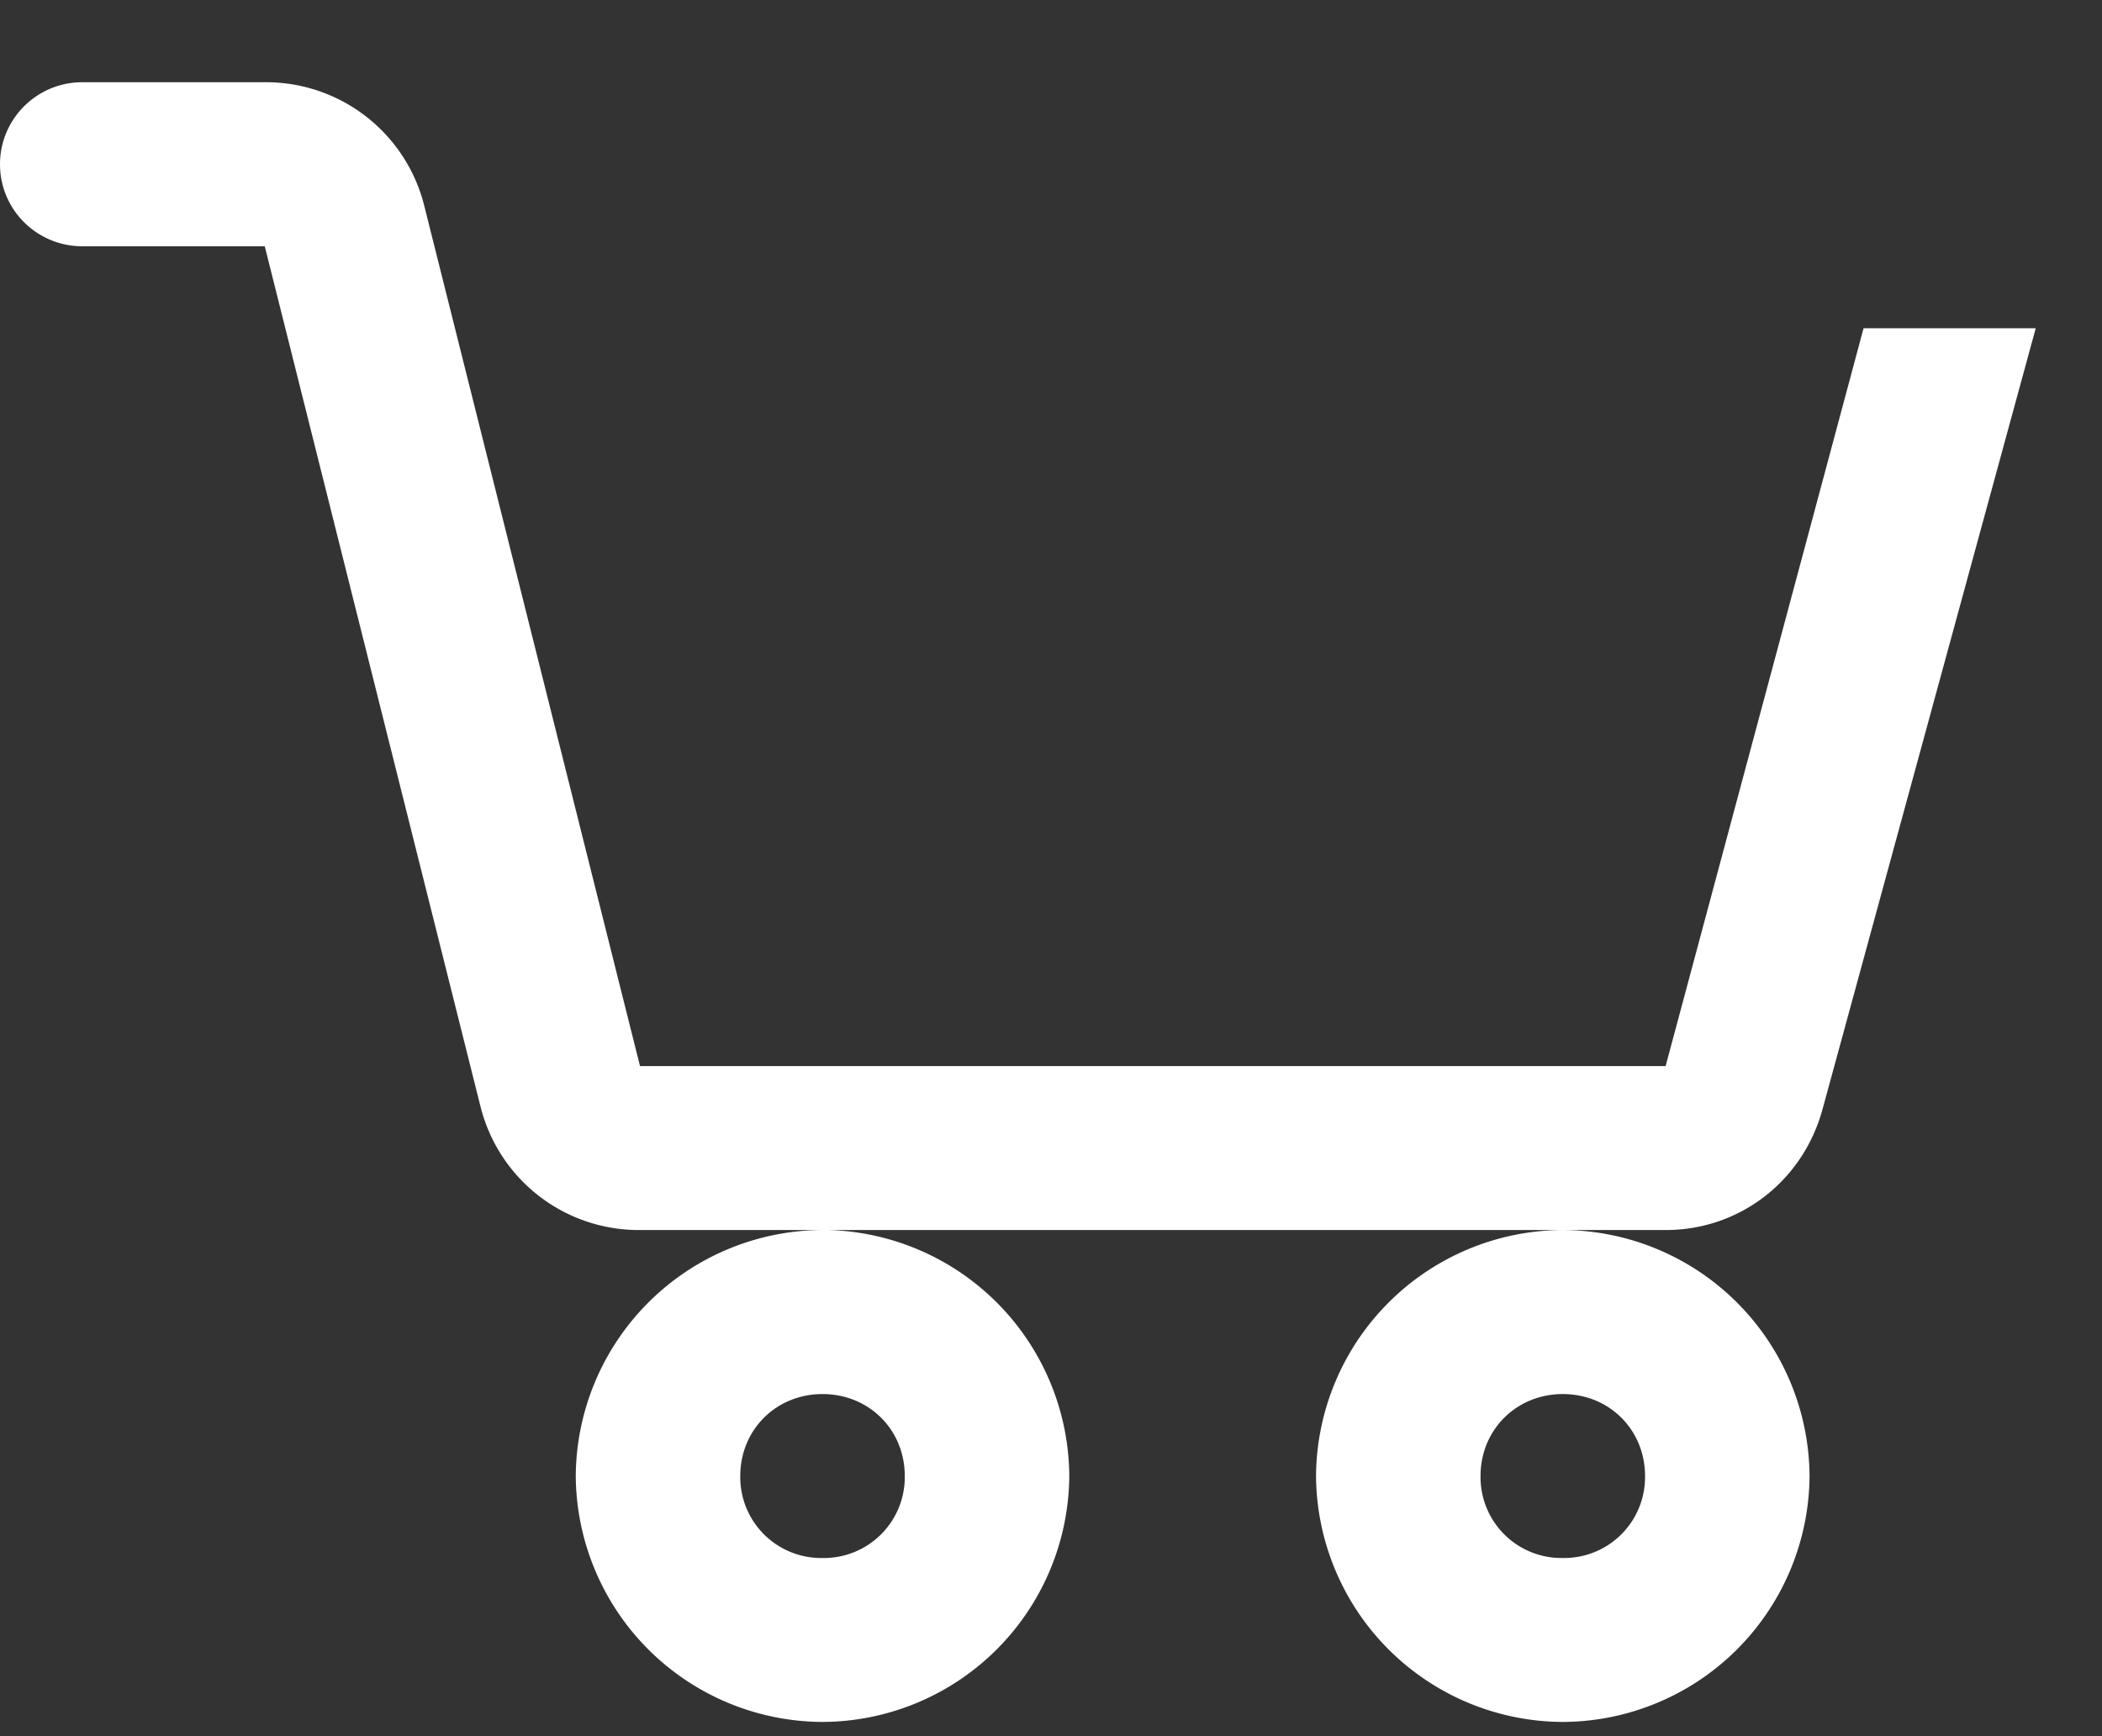 <svg width="23" height="19" xmlns="http://www.w3.org/2000/svg"><rect width="100%" height="100%" fill="#333333" stroke="none"/><path d="M.9.9c-.497 0-.9.402-.9.898 0 .495.403.897.9.897h1.997l2.362 9.42a1.785 1.785 0 0 0 1.744 1.346h11.222c.812 0 1.501-.537 1.716-1.318l2.334-8.551h-1.884l-2.166 8.075H7.003l-2.362-9.42A1.784 1.784 0 0 0 2.897.9H.9zm16.2 12.561a2.71 2.71 0 0 0-2.7 2.692 2.71 2.71 0 0 0 2.7 2.691 2.71 2.71 0 0 0 2.7-2.691 2.71 2.71 0 0 0-2.7-2.692zm-8.1 0a2.71 2.71 0 0 0-2.7 2.692A2.71 2.71 0 0 0 9 18.844a2.71 2.71 0 0 0 2.7-2.691A2.71 2.71 0 0 0 9 13.46zm0 1.795c.508 0 .9.39.9.897a.885.885 0 0 1-.9.897.885.885 0 0 1-.9-.897c0-.506.392-.897.9-.897zm8.1 0c.508 0 .9.39.9.897a.885.885 0 0 1-.9.897.885.885 0 0 1-.9-.897c0-.506.392-.897.9-.897z" fill="#FFF"/></svg>